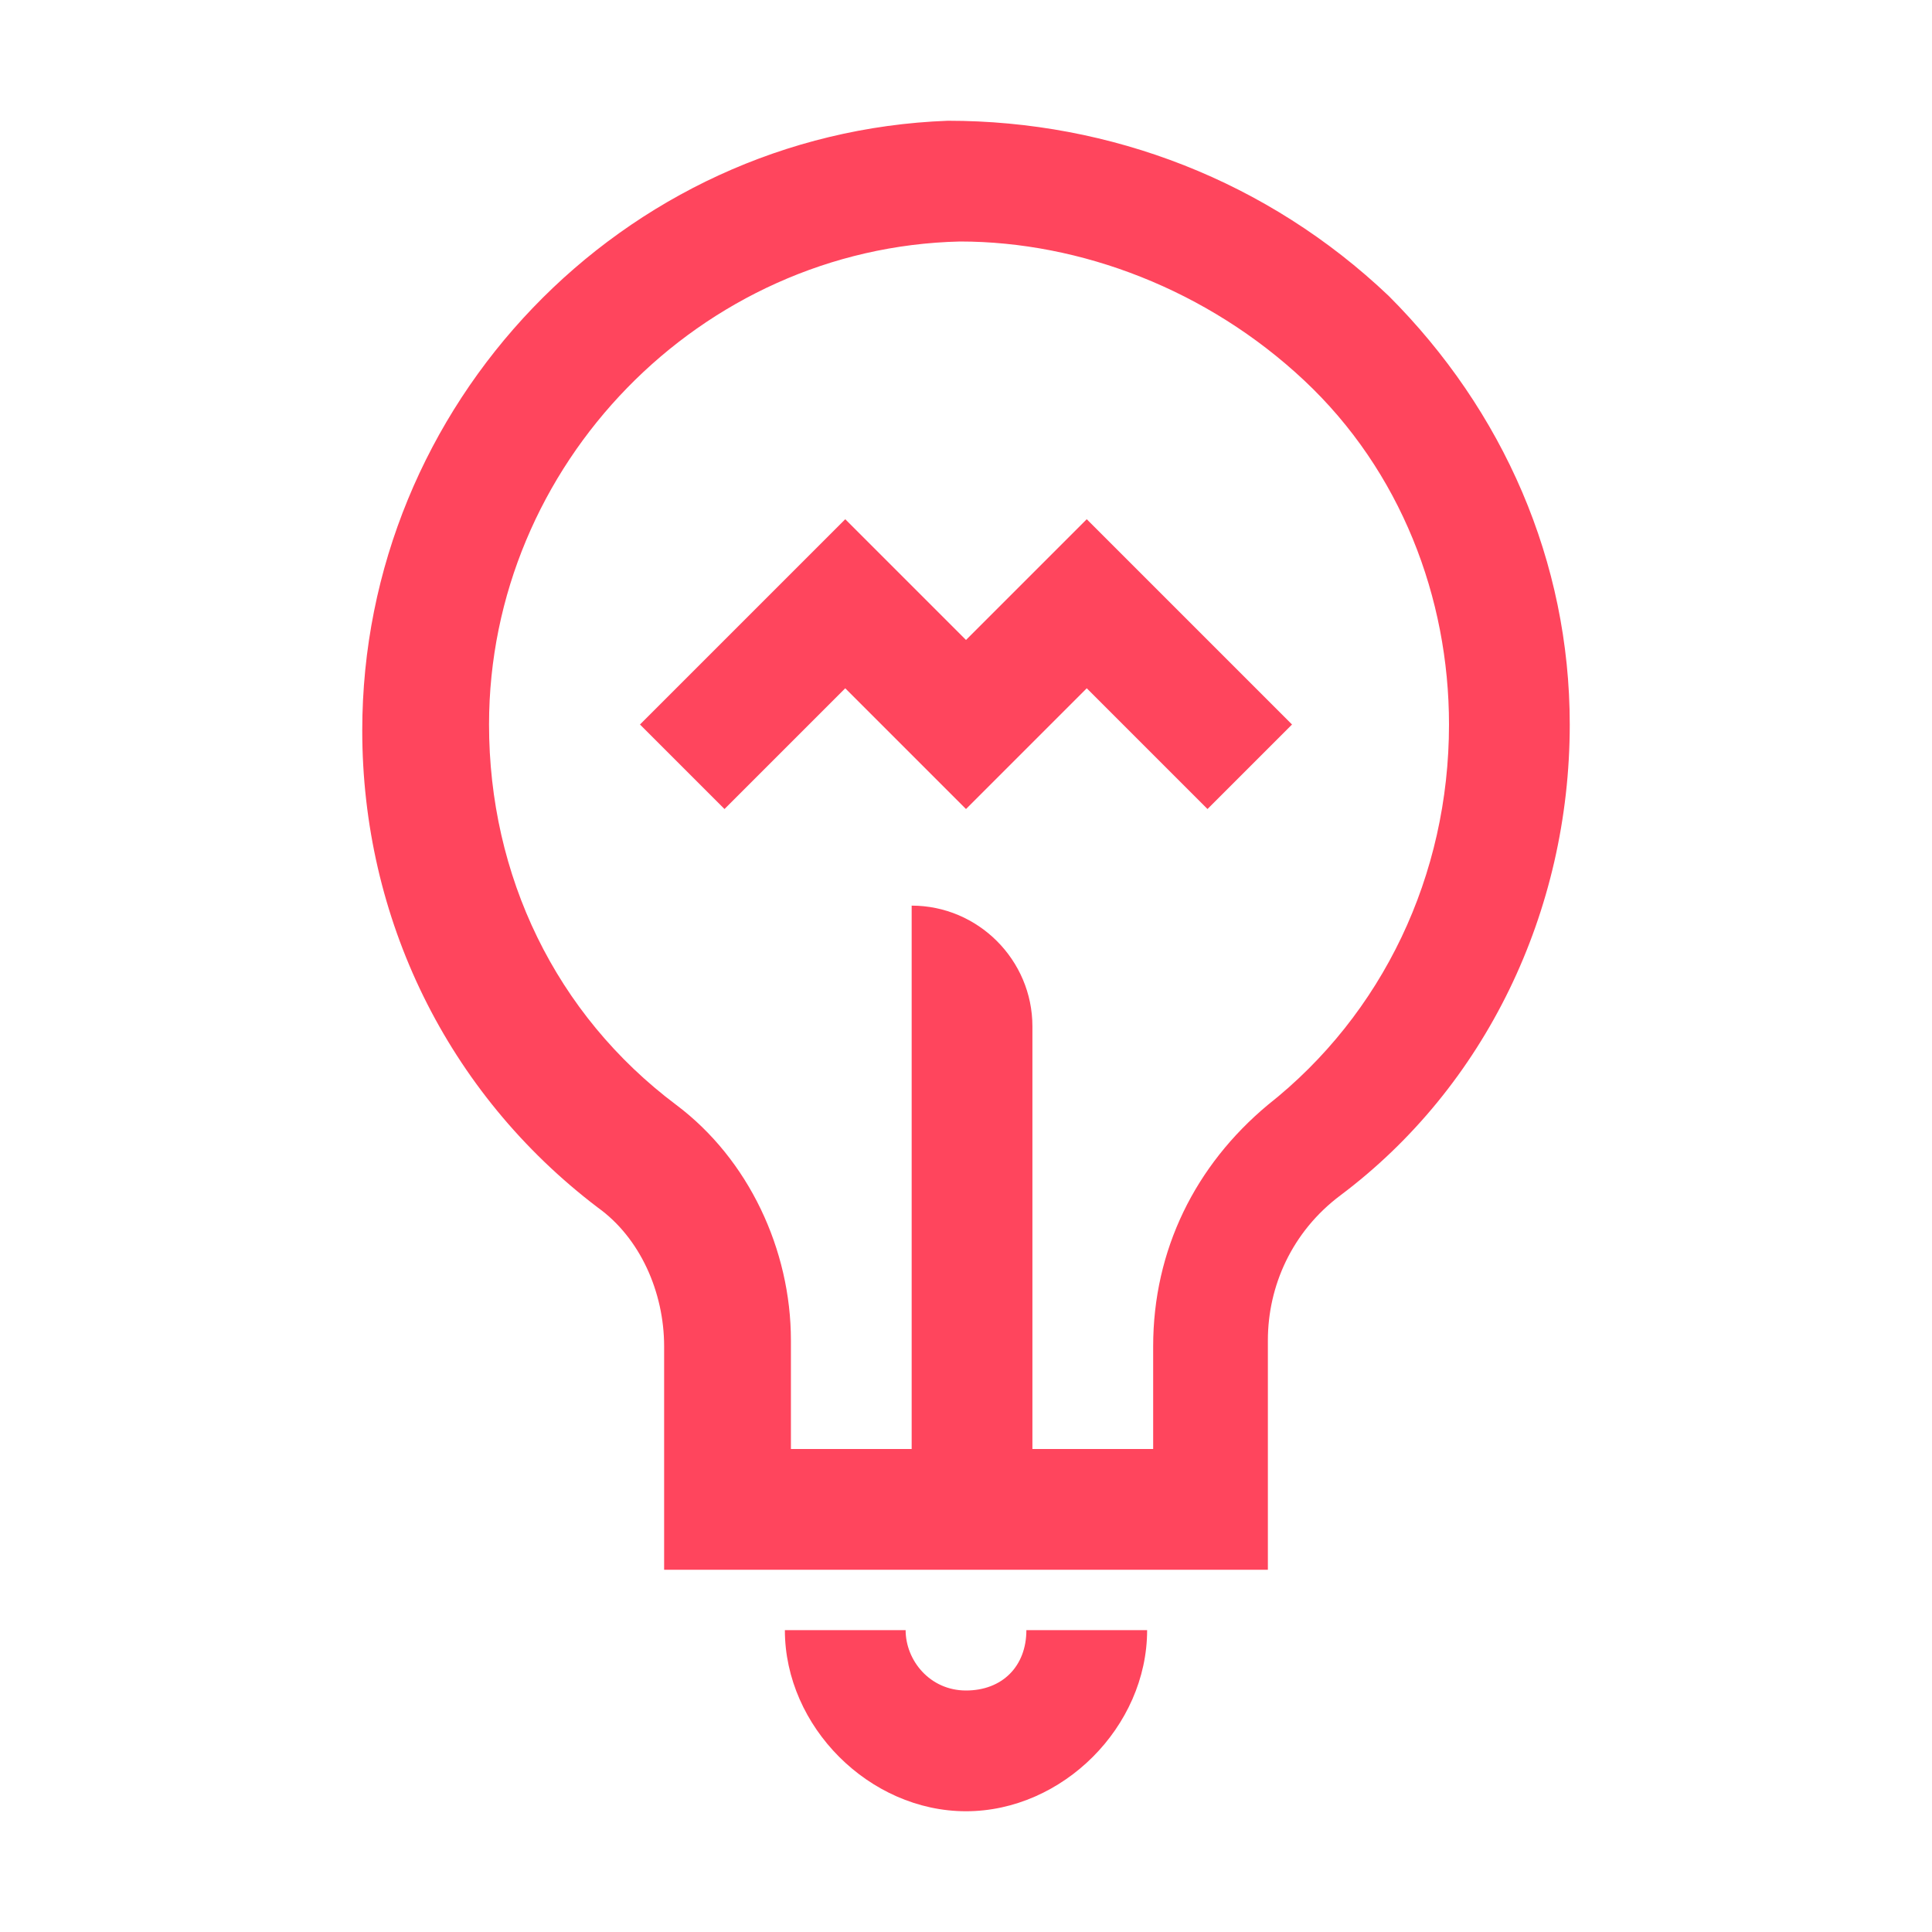 <svg width="32" height="32" viewBox="0 0 32 32" fill="none" xmlns="http://www.w3.org/2000/svg">
<path d="M20 13.4L18 11.4L16 13.4L14 11.4L12 13.4L10.6 12L14 8.6L16 10.6L18 8.6L21.4 12L20 13.4Z" fill="#FF455D"/>
<path d="M16 28C15.4 28 15 27.5 15 27H13C13 28.6 14.4 30 16 30C17.6 30 19 28.6 19 27H17C17 27.6 16.6 28 16 28Z" fill="#FF455D"/>
<path d="M23 4.9C21 3 18.4 2 15.7 2C10.3 2.2 6 6.7 6 12.1C6 15.2 7.4 18.1 9.9 20C10.6 20.5 11 21.4 11 22.3V26H21V22.2C21 21.3 21.4 20.4 22.2 19.8C24.6 18 26 15.1 26 12C26 9.3 24.9 6.8 23 4.9ZM21 18.3C19.8 19.3 19.1 20.7 19.1 22.3V24H17.1V17C17.1 15.9 16.2 15 15.1 15V24H13.1V22.2C13.1 20.7 12.4 19.2 11.2 18.3C9.2 16.8 8.1 14.5 8.1 12C8.1 7.7 11.6 4.1 15.9 4C17.9 4 20 4.8 21.6 6.3C23.2 7.8 24 9.9 24 12C24 14.5 22.9 16.8 21 18.3Z" fill="#FF455D"/>
</svg>
